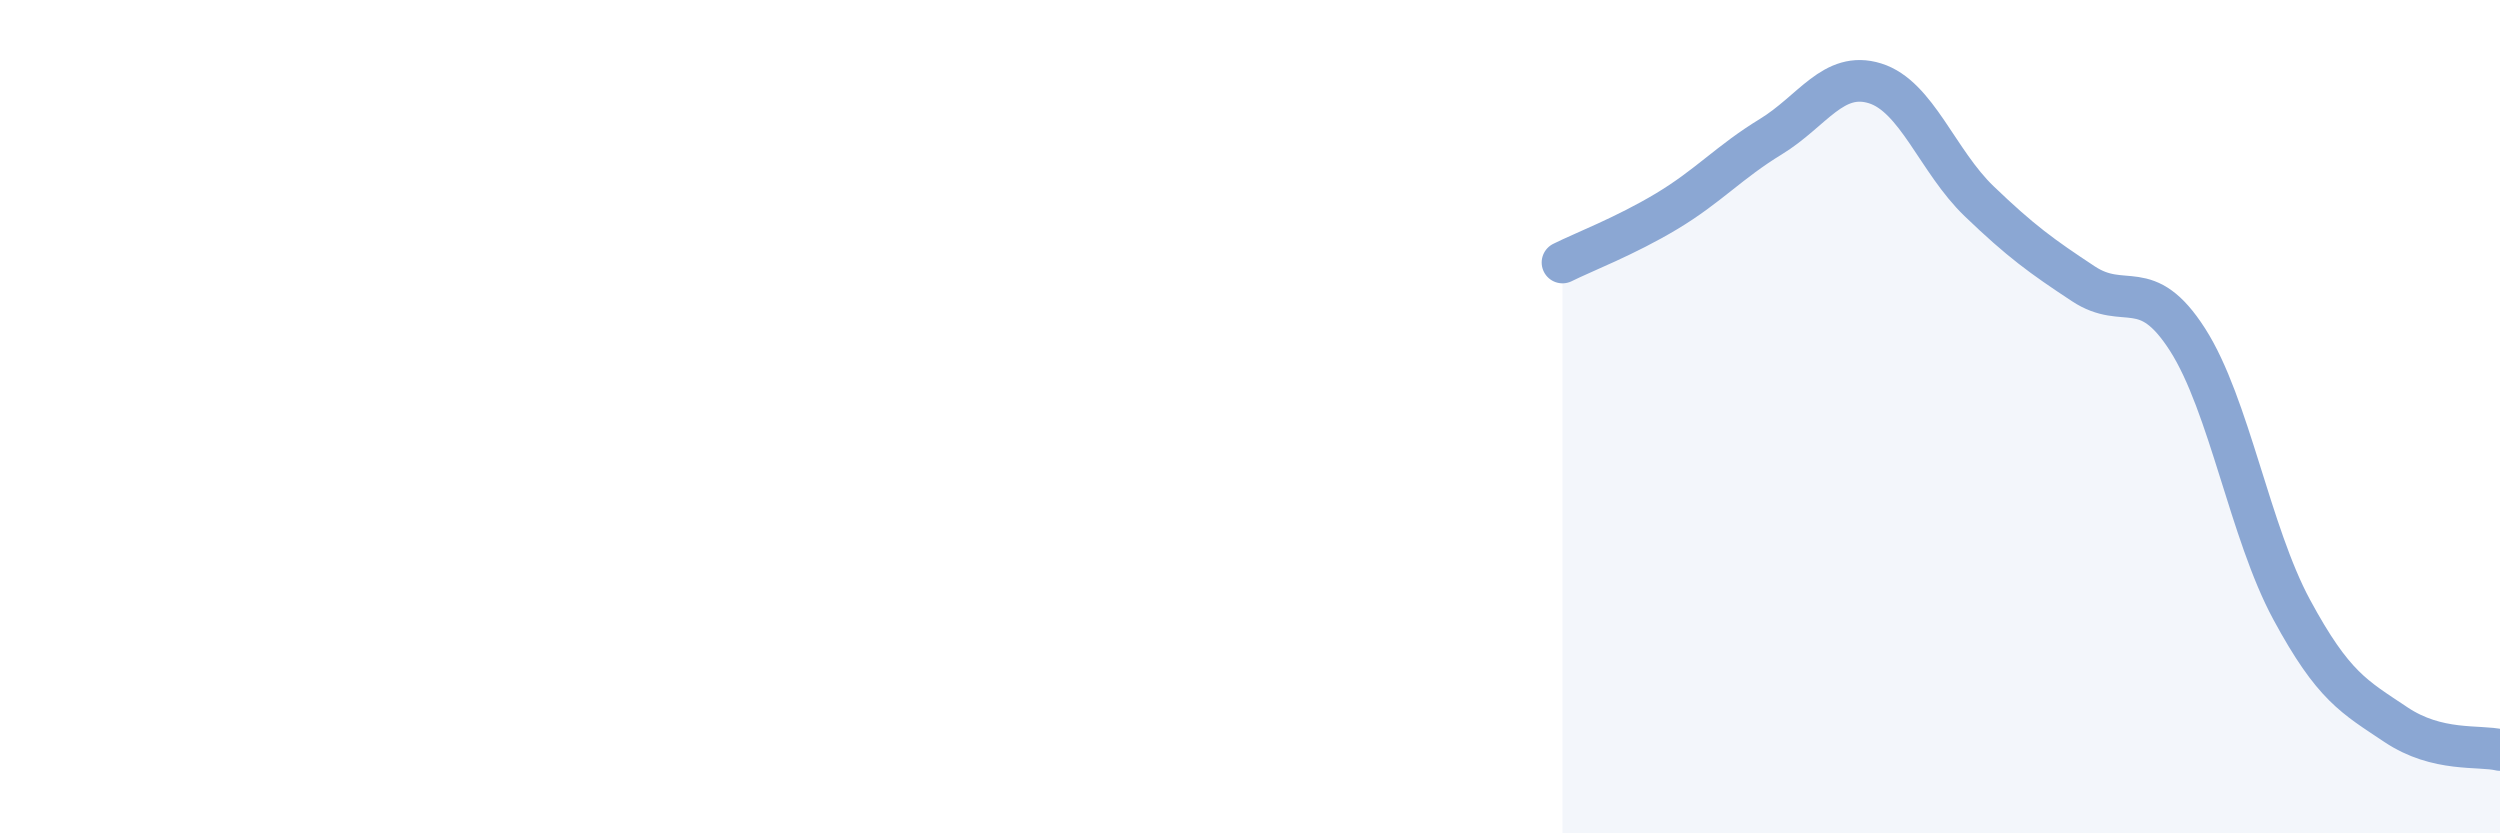 
    <svg width="60" height="20" viewBox="0 0 60 20" xmlns="http://www.w3.org/2000/svg">
      <path
        d="M 37.5,6.3 C 38,6.05 39,5.67 40,5.07 C 41,4.47 41.5,3.89 42.5,3.28 C 43.5,2.67 44,1.69 45,2 C 46,2.31 46.5,3.87 47.5,4.83 C 48.5,5.79 49,6.15 50,6.81 C 51,7.47 51.5,6.59 52.5,8.15 C 53.5,9.71 54,12.78 55,14.63 C 56,16.48 56.5,16.72 57.5,17.39 C 58.5,18.06 59.5,17.88 60,18L60 20L37.5 20Z"
        fill="#8ba7d3"
        opacity="0.1"
        stroke-linecap="round"
        stroke-linejoin="round"
      />
      <path
        d="M 37.5,6.3 C 38,6.05 39,5.67 40,5.07 C 41,4.47 41.5,3.89 42.5,3.28 C 43.5,2.67 44,1.69 45,2 C 46,2.31 46.5,3.87 47.5,4.83 C 48.5,5.79 49,6.15 50,6.81 C 51,7.47 51.5,6.59 52.5,8.15 C 53.5,9.71 54,12.78 55,14.63 C 56,16.48 56.5,16.72 57.5,17.39 C 58.5,18.06 59.5,17.88 60,18"
        stroke="#8ba7d3"
        stroke-width="1"
        fill="none"
        stroke-linecap="round"
        stroke-linejoin="round"
      />
    </svg>
  